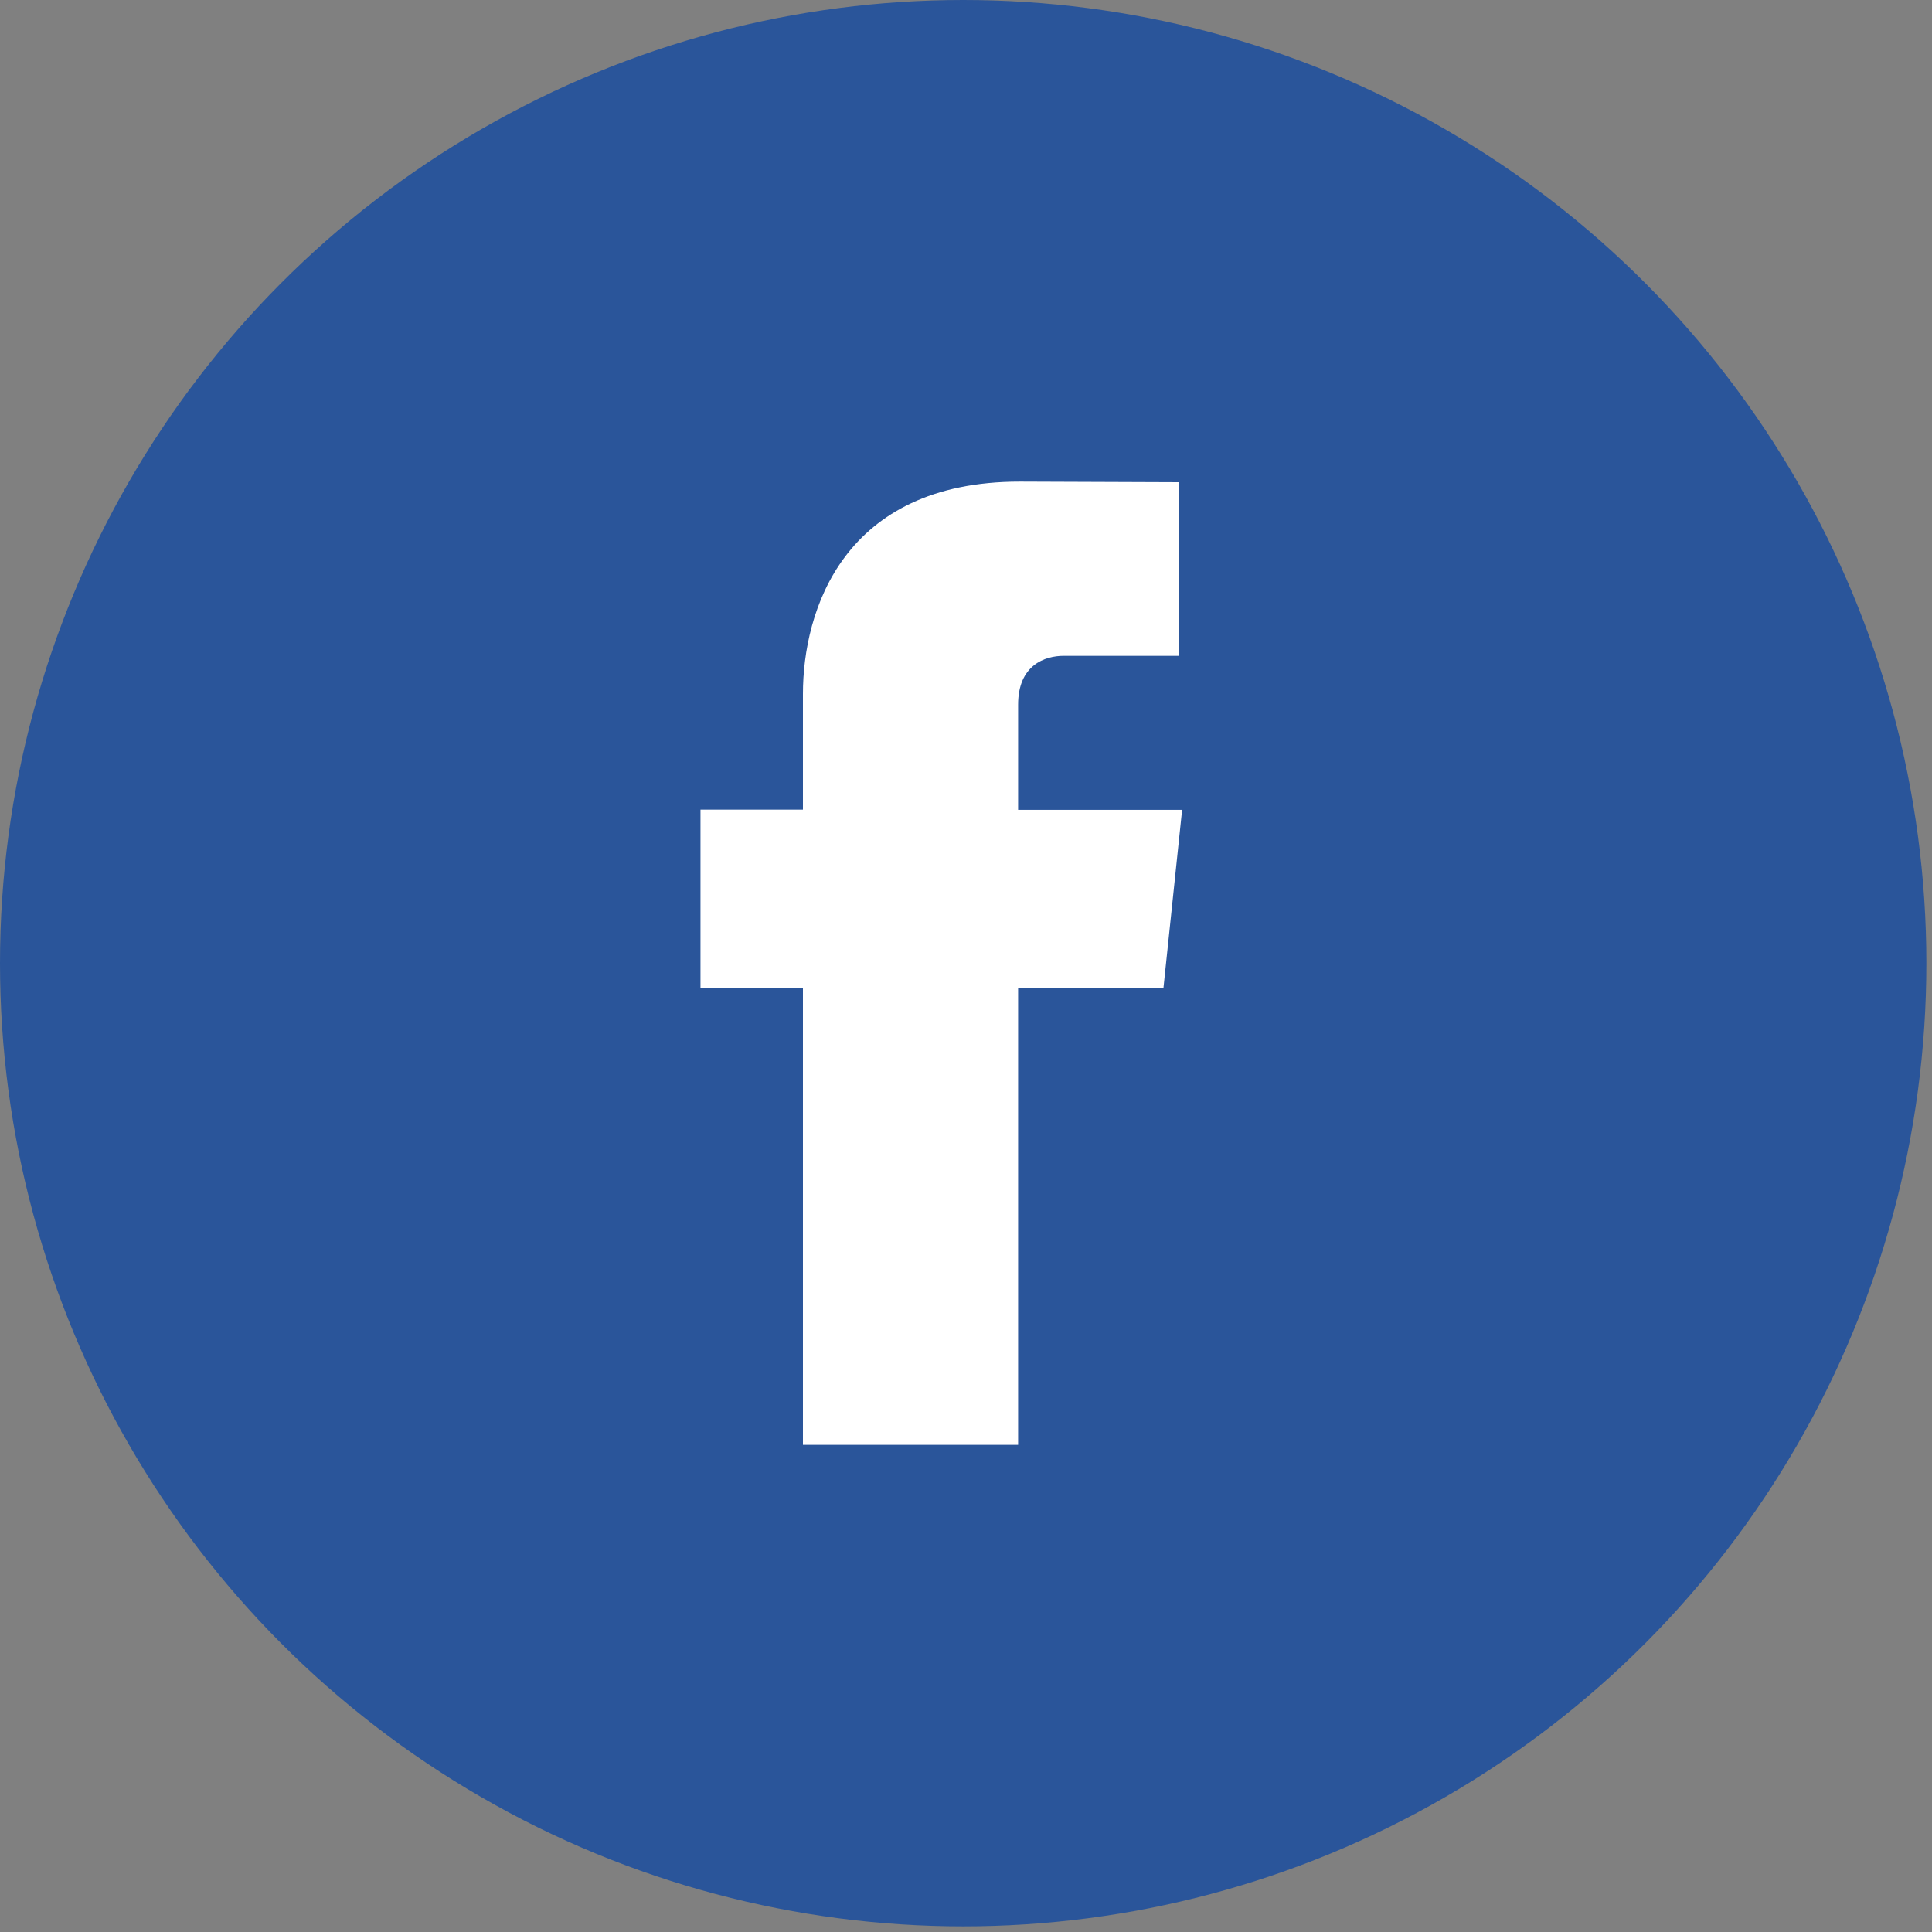 <?xml version="1.0" encoding="UTF-8"?>
<svg xmlns="http://www.w3.org/2000/svg" width="35" height="35" viewBox="0 0 35 35" fill="none">
  <rect x="0" y="0" width="35" height="35" fill="#808080" stroke="none"/>
  <circle cx="17.449" cy="17.449" r="17.449" fill="#2A559A"></circle>
  <path d="M21.072 17.903H18.444V26.174H14.546V17.903H12.69V14.667H14.546V12.57C14.546 11.072 15.271 8.725 18.475 8.725L21.364 8.736V11.881H19.271C18.928 11.881 18.444 12.048 18.444 12.765V14.671H21.415L21.076 17.907L21.072 17.903Z" fill="white"></path>
</svg>
